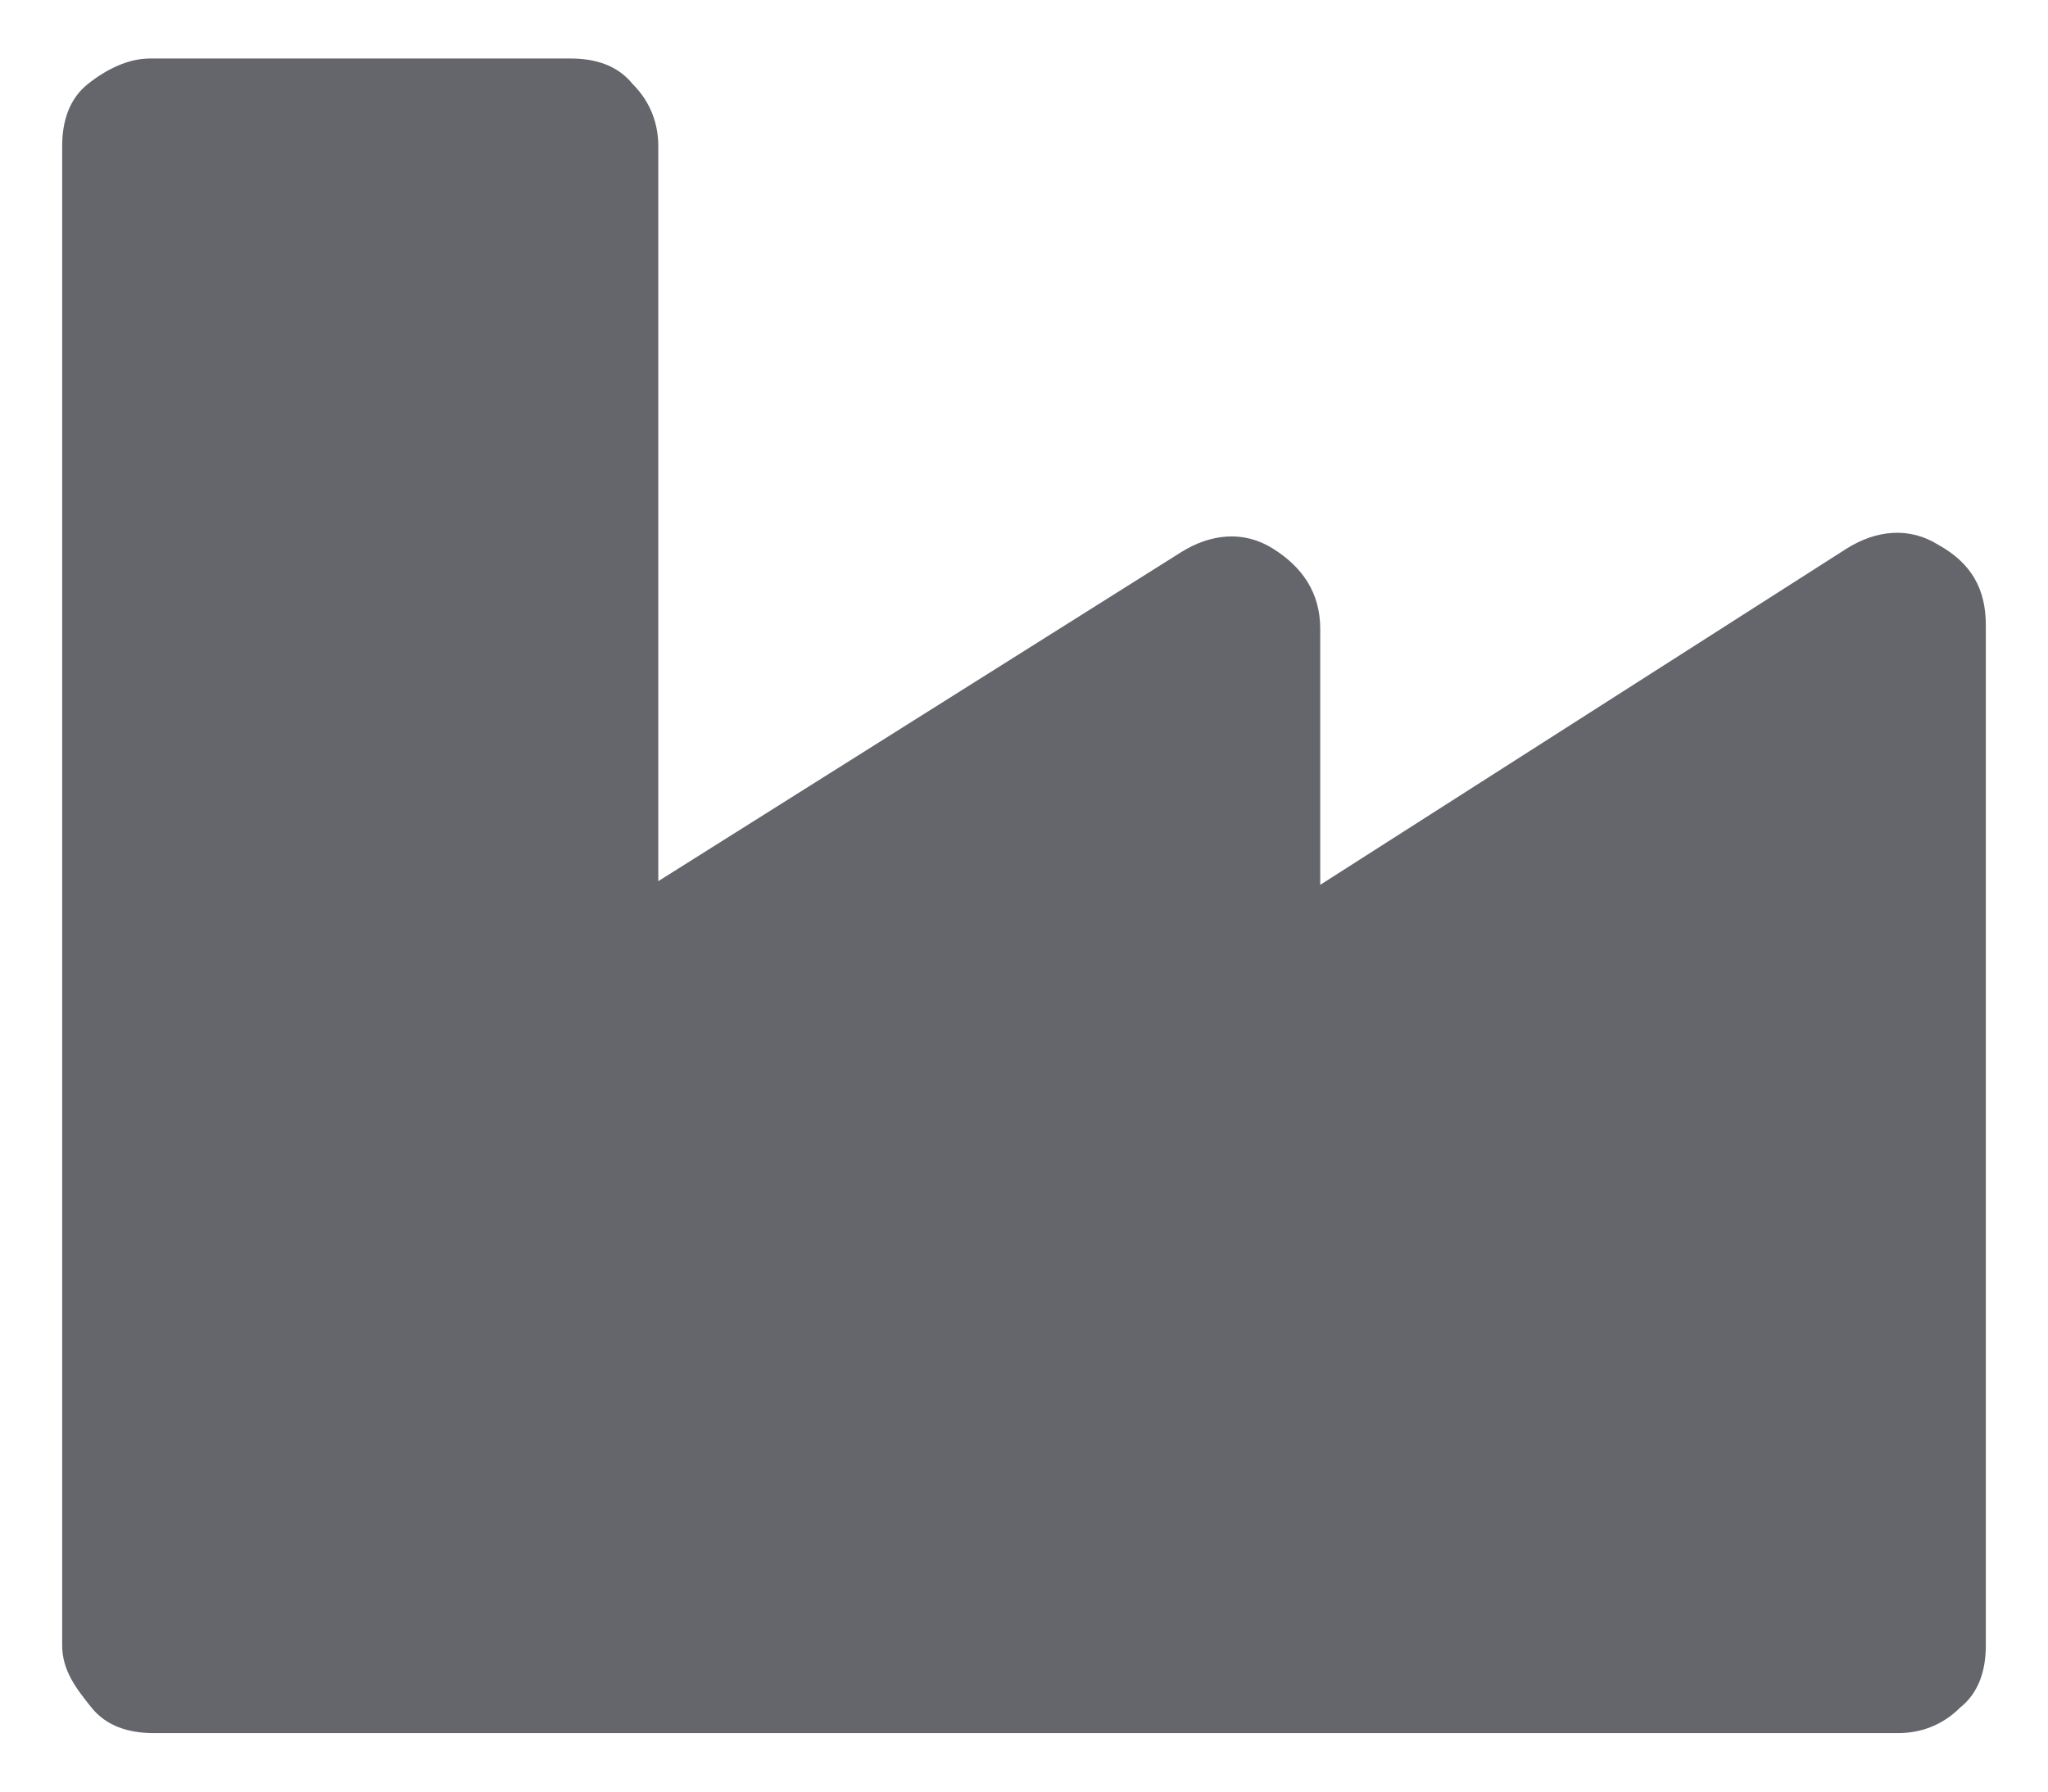 <?xml version="1.0" encoding="utf-8"?>
<!-- Generator: Adobe Illustrator 23.1.1, SVG Export Plug-In . SVG Version: 6.00 Build 0)  -->
<svg version="1.1" id="Ebene_1" xmlns="http://www.w3.org/2000/svg" xmlns:xlink="http://www.w3.org/1999/xlink" x="0px" y="0px"
	 viewBox="0 0 56 49" style="enable-background:new 0 0 56 49;" xml:space="preserve">
<style type="text/css">
	.st0{fill:#64666B;}
</style>
<g>
	<path class="st0" d="M50.5,15c0.8-0.5,1.7-0.6,2.5-0.1c0.9,0.5,1.3,1.2,1.3,2.2V45c0,0.7-0.2,1.3-0.7,1.7c-0.5,0.5-1.1,0.7-1.7,0.7
		H4.2c-0.7,0-1.3-0.2-1.7-0.7S1.7,45.7,1.7,45V4c0-0.7,0.2-1.3,0.7-1.7s1.1-0.7,1.7-0.7h11.5c0.7,0,1.3,0.2,1.7,0.7
		c0.5,0.5,0.7,1.1,0.7,1.7v20.1l14.3-9c0.8-0.5,1.7-0.6,2.5-0.1s1.3,1.2,1.3,2.2v7L50.5,15z"/>
</g>
</svg>
